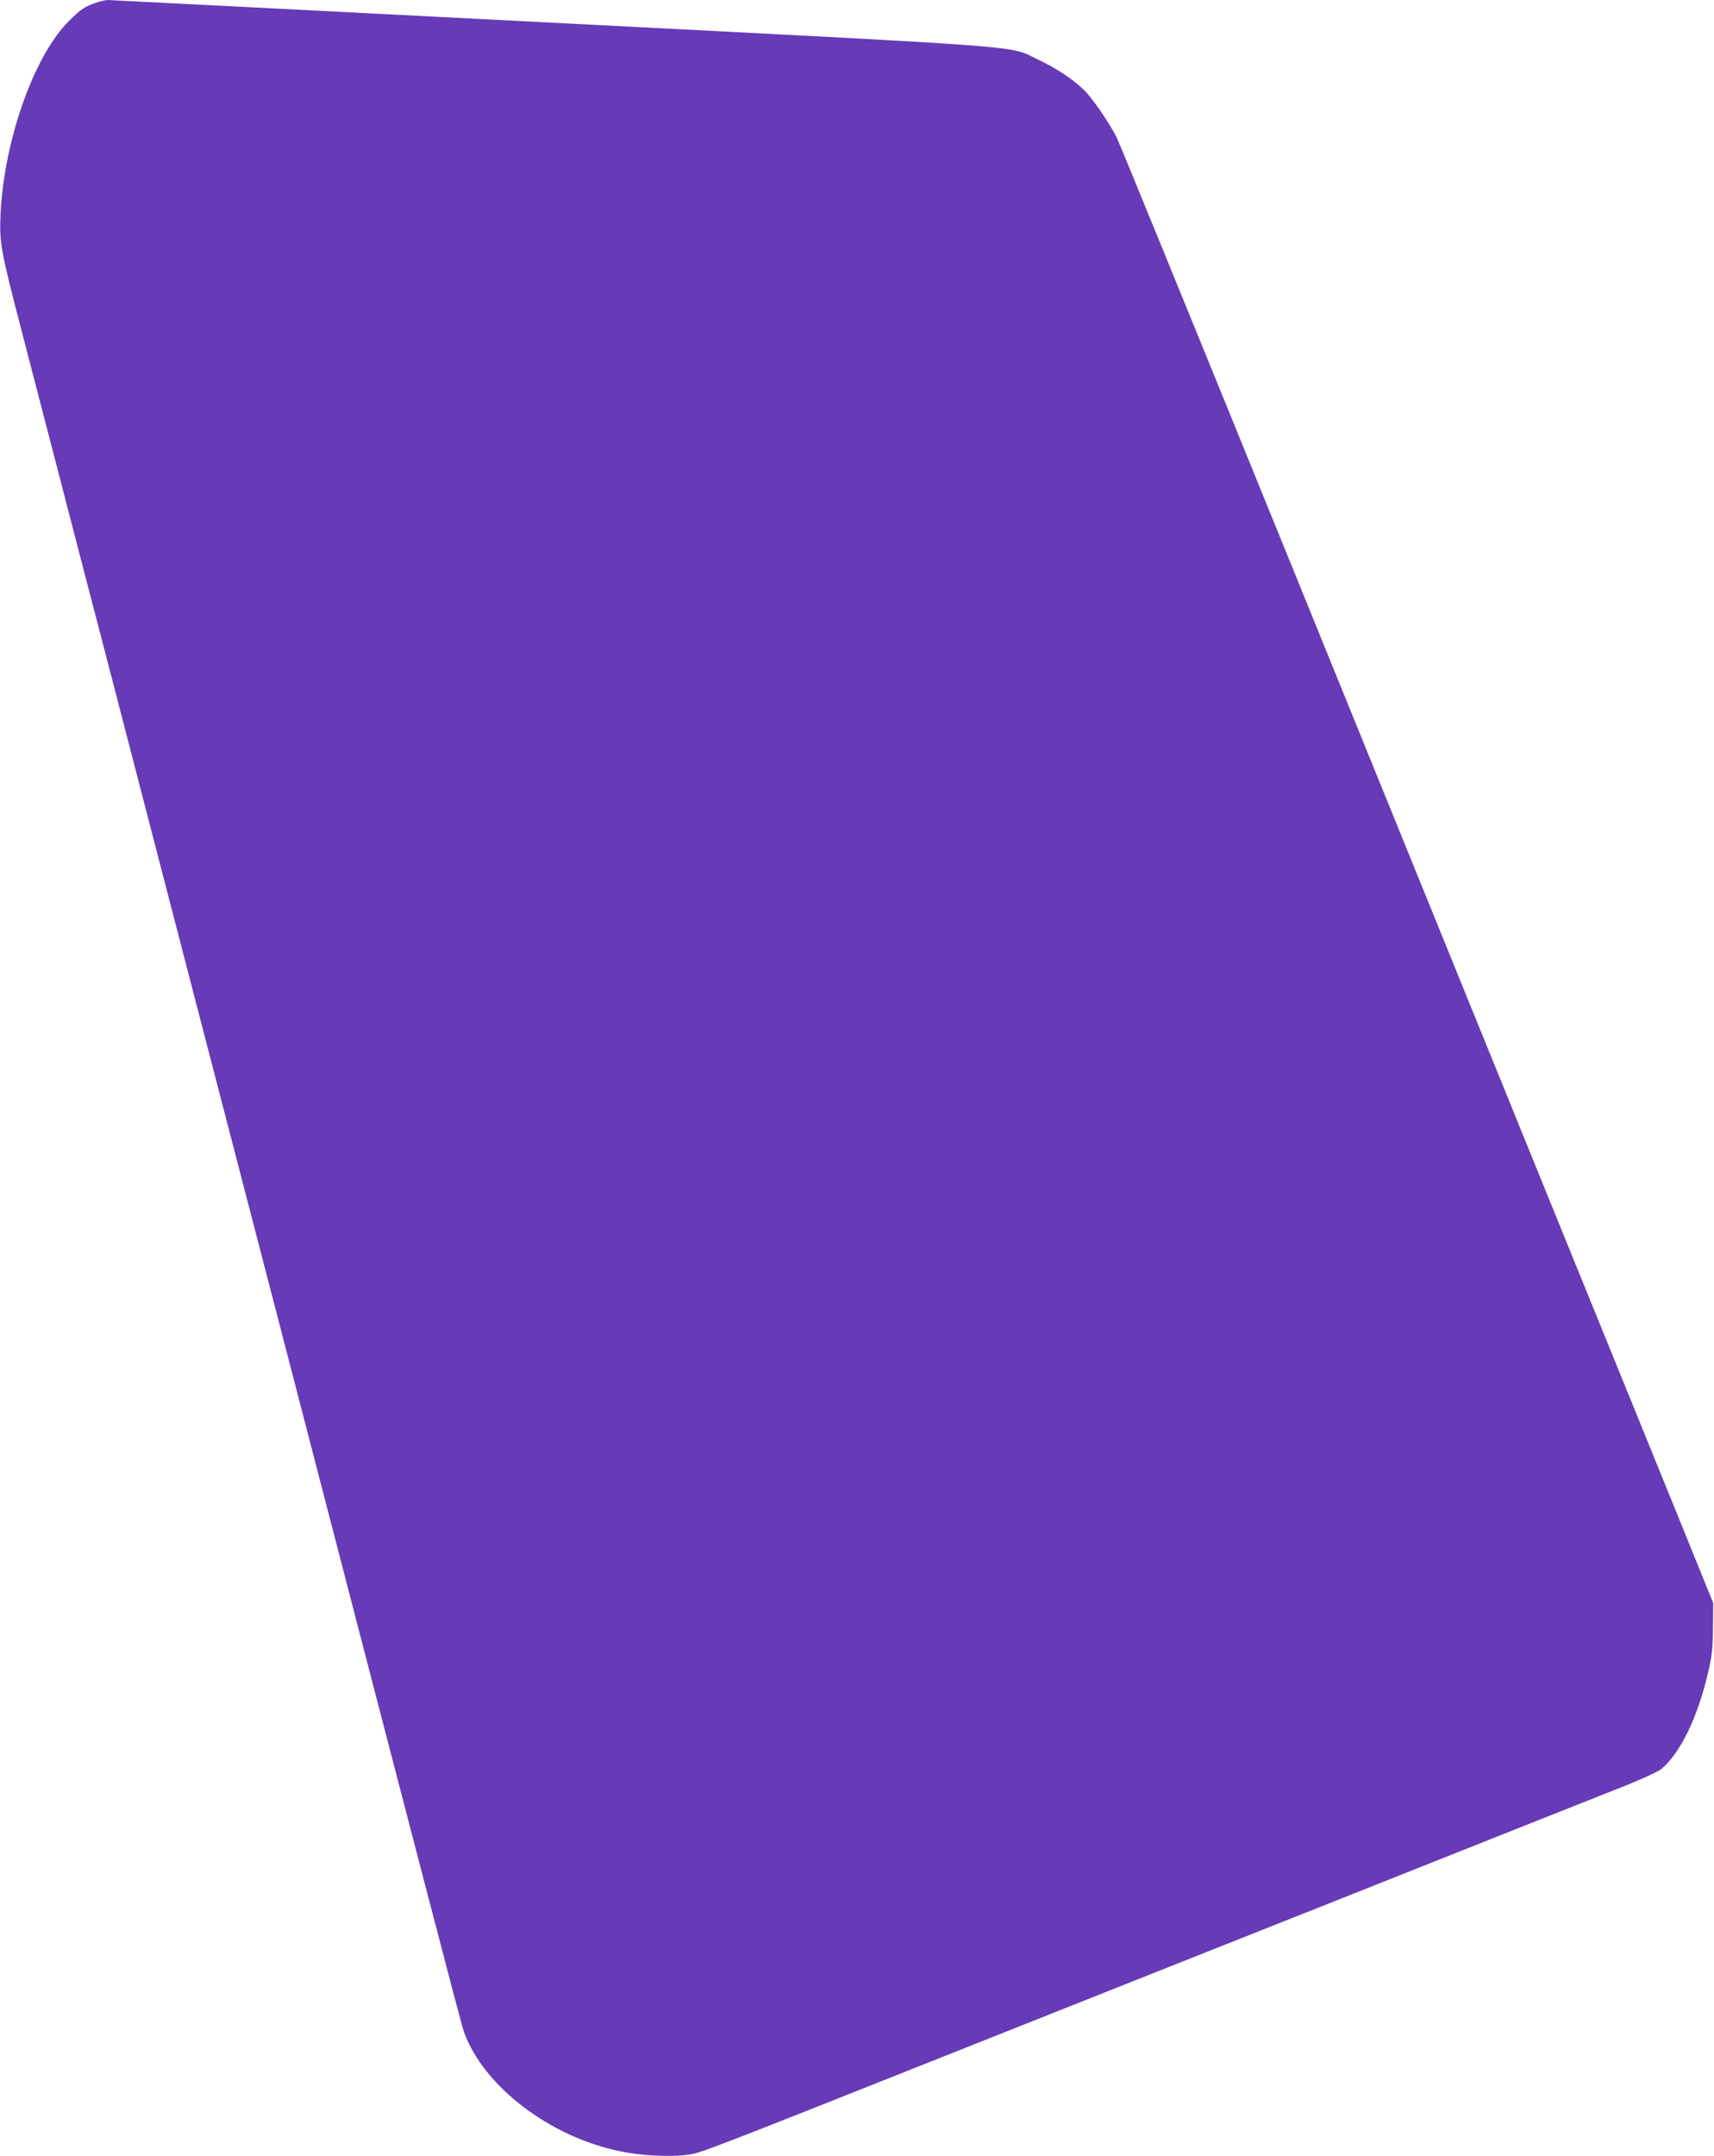 <?xml version="1.0" standalone="no"?>
<!DOCTYPE svg PUBLIC "-//W3C//DTD SVG 20010904//EN"
 "http://www.w3.org/TR/2001/REC-SVG-20010904/DTD/svg10.dtd">
<svg version="1.0" xmlns="http://www.w3.org/2000/svg"
 width="1018pt" height="1280pt" viewBox="0 0 1018 1280"
 preserveAspectRatio="xMidYMid meet">
<g transform="translate(0,1280) scale(0.1,-0.1)"
fill="#673ab7" stroke="none">
<path d="M565 12782 c-61 -21 -85 -37 -152 -103 -210 -205 -390 -713 -410
-1154 -7 -168 1 -211 127 -695 55 -212 141 -542 191 -735 50 -192 133 -512
184 -710 52 -198 139 -533 194 -745 55 -212 177 -682 271 -1045 94 -363 216
-831 270 -1040 54 -209 220 -848 369 -1420 854 -3291 1131 -4355 1146 -4395
115 -323 510 -625 927 -710 128 -27 301 -35 401 -21 84 12 45 -3 1742 671 446
177 1069 425 1385 550 316 125 917 364 1335 530 418 166 878 349 1023 406 161
63 276 114 298 132 114 94 218 309 280 578 23 99 27 143 28 264 l1 145 -67
165 c-36 91 -186 458 -331 815 -146 358 -378 929 -517 1270 -338 832 -564
1388 -1665 4095 -516 1268 -949 2328 -963 2355 -46 91 -149 239 -198 285 -69
65 -162 126 -268 176 -183 86 39 69 -2882 219 -1444 74 -2636 135 -2647 135
-12 -1 -44 -8 -72 -18z"/>
</g>
</svg>
